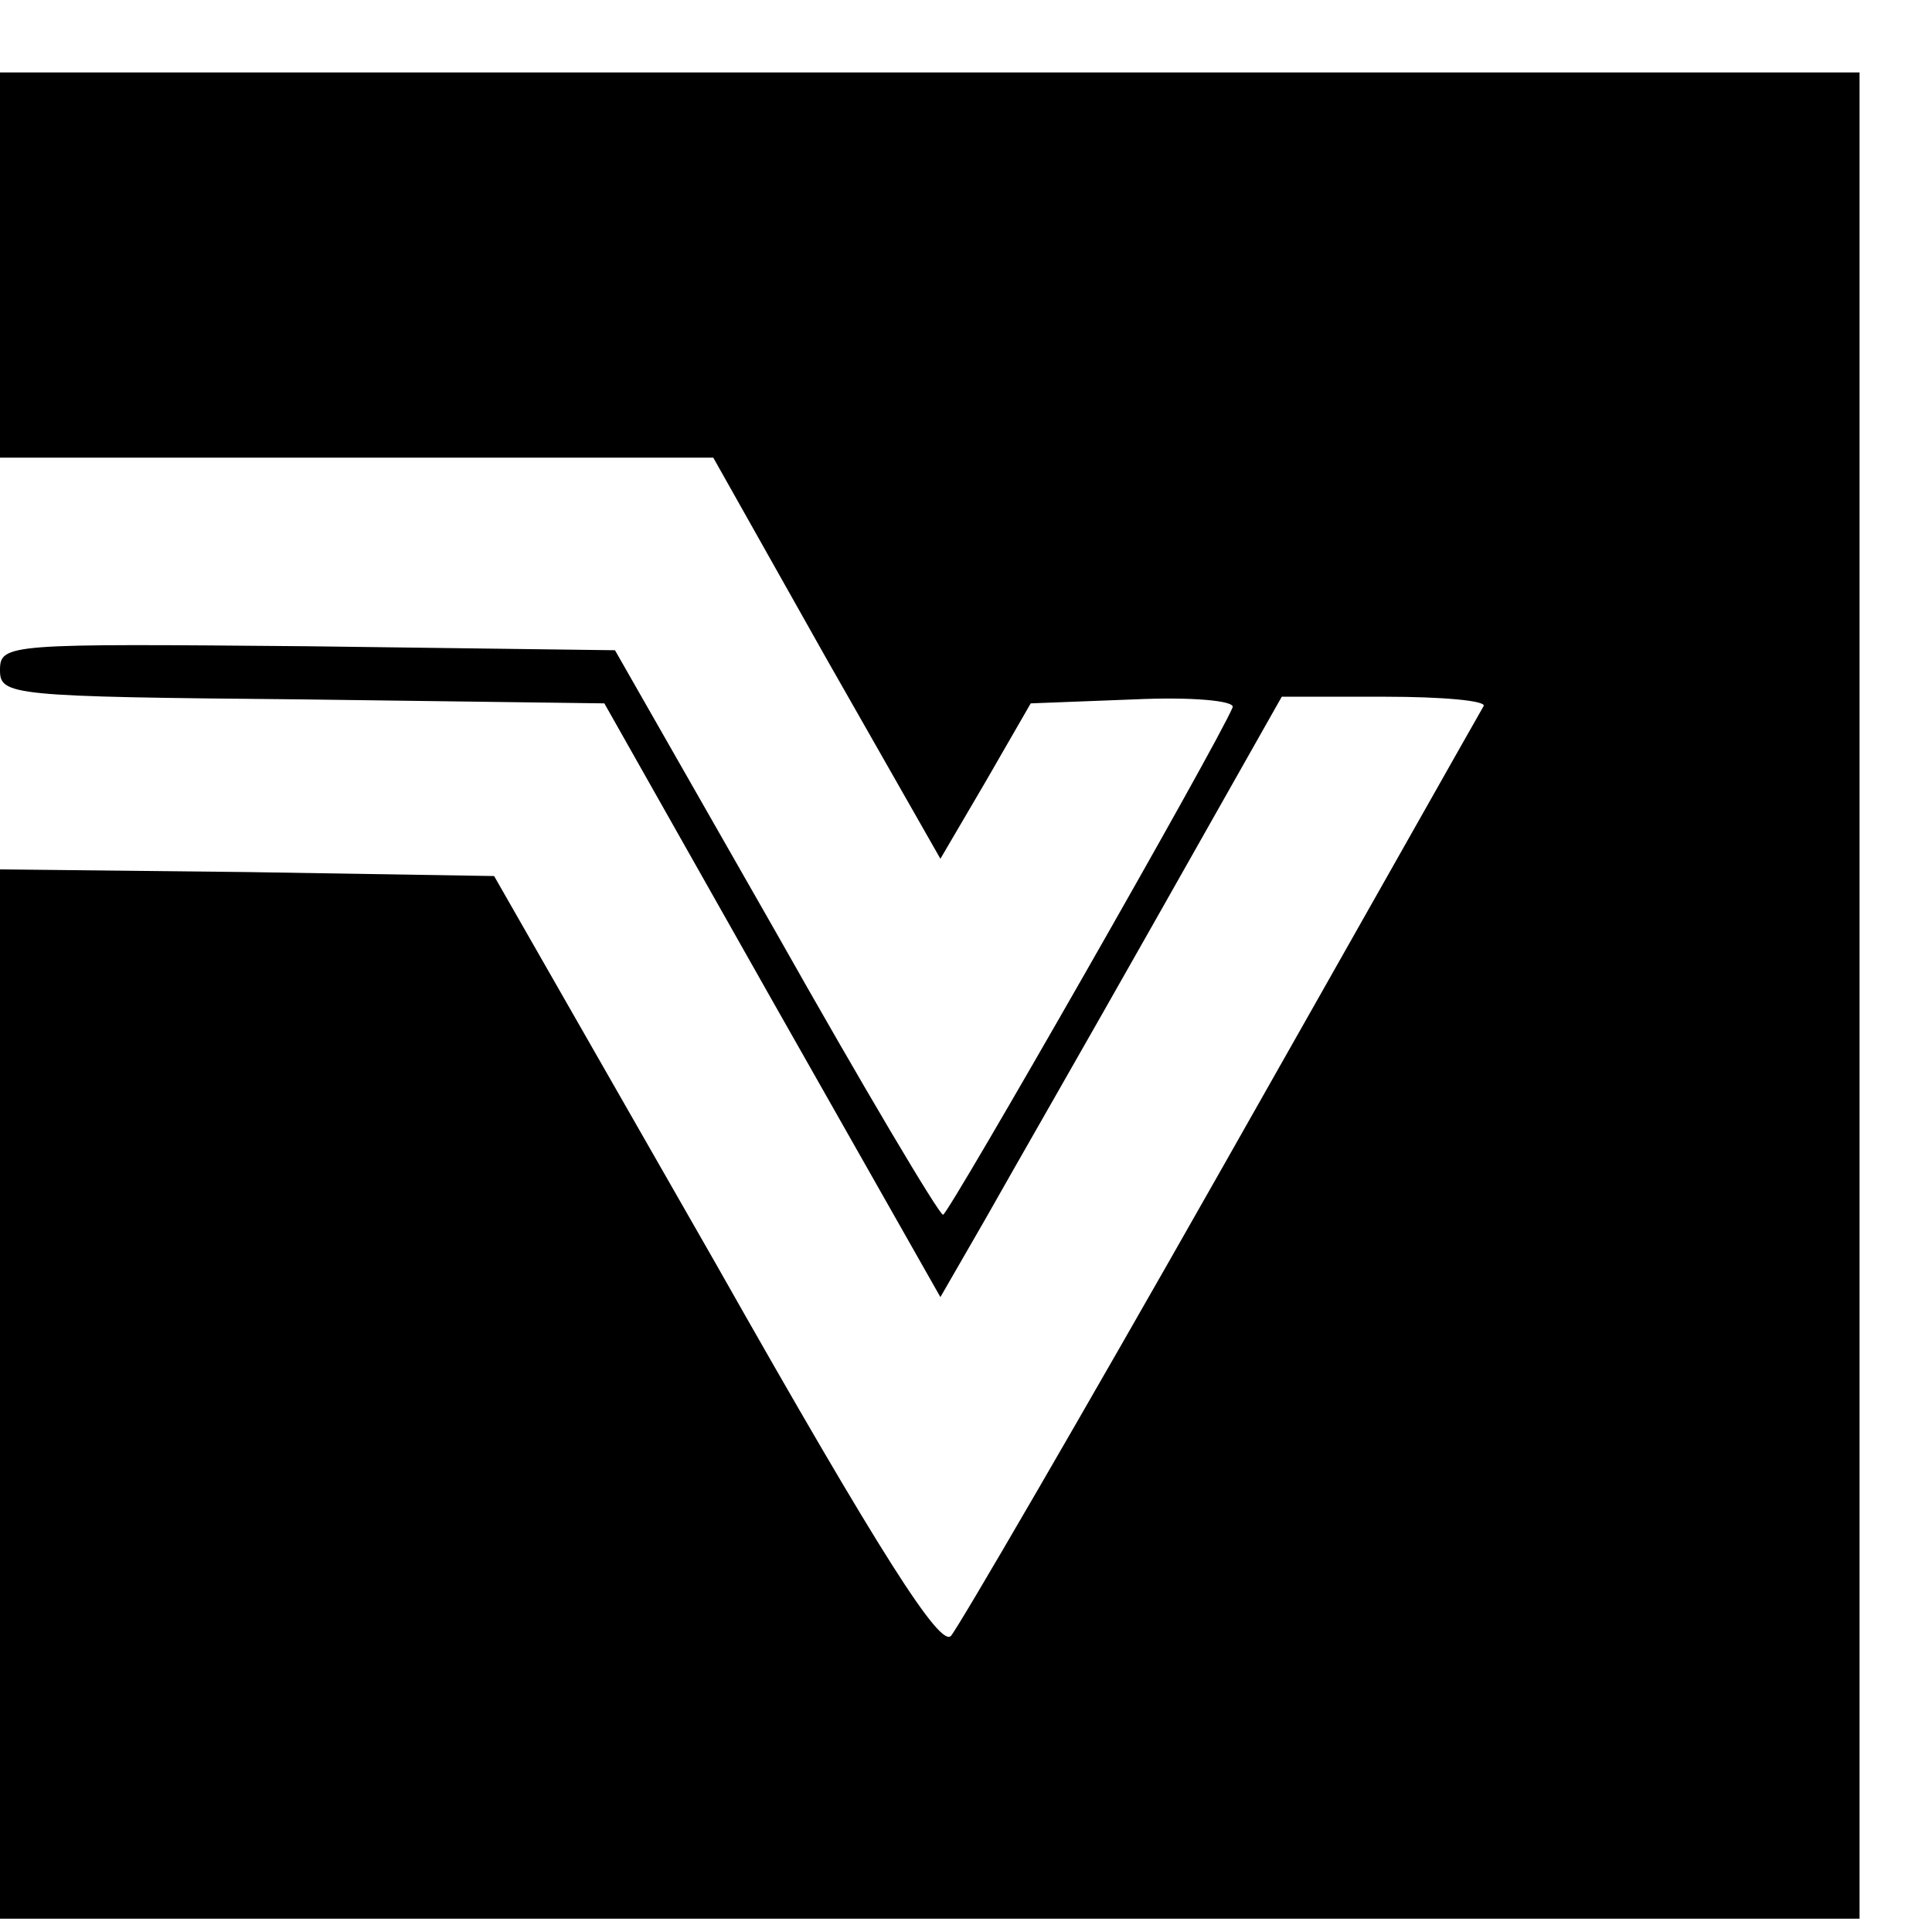 <?xml version="1.0" standalone="no"?>
<!DOCTYPE svg PUBLIC "-//W3C//DTD SVG 20010904//EN"
 "http://www.w3.org/TR/2001/REC-SVG-20010904/DTD/svg10.dtd">
<svg version="1.0" xmlns="http://www.w3.org/2000/svg"
 width="16pt" height="16pt" viewBox="0 0 16 16"
 preserveAspectRatio="xMidYMid meet">
<g transform="translate(0,16) scale(0.011,-0.011)"
fill="#000000" stroke="none">
<path d="M0 1255 l0 -145 269 0 268 0 85 -151 86 -151 34 58 34 59 78 3 c43 2
76 -1 74 -6 -11 -27 -214 -382 -218 -382 -3 0 -60 96 -126 213 l-121 212 -231
3 c-226 2 -232 2 -232 -18 0 -19 8 -20 227 -22 l228 -3 126 -223 127 -224 34
59 c18 32 76 133 128 225 l95 168 78 0 c43 0 76 -3 74 -7 -3 -5 -91 -161 -197
-348 -106 -187 -198 -345 -204 -352 -8 -9 -52 59 -177 280 l-167 292 -186 3
-186 2 0 -395 0 -395 700 0 700 0 0 695 0 695 -700 0 -700 0 0 -145z"/>
</g>
</svg>
